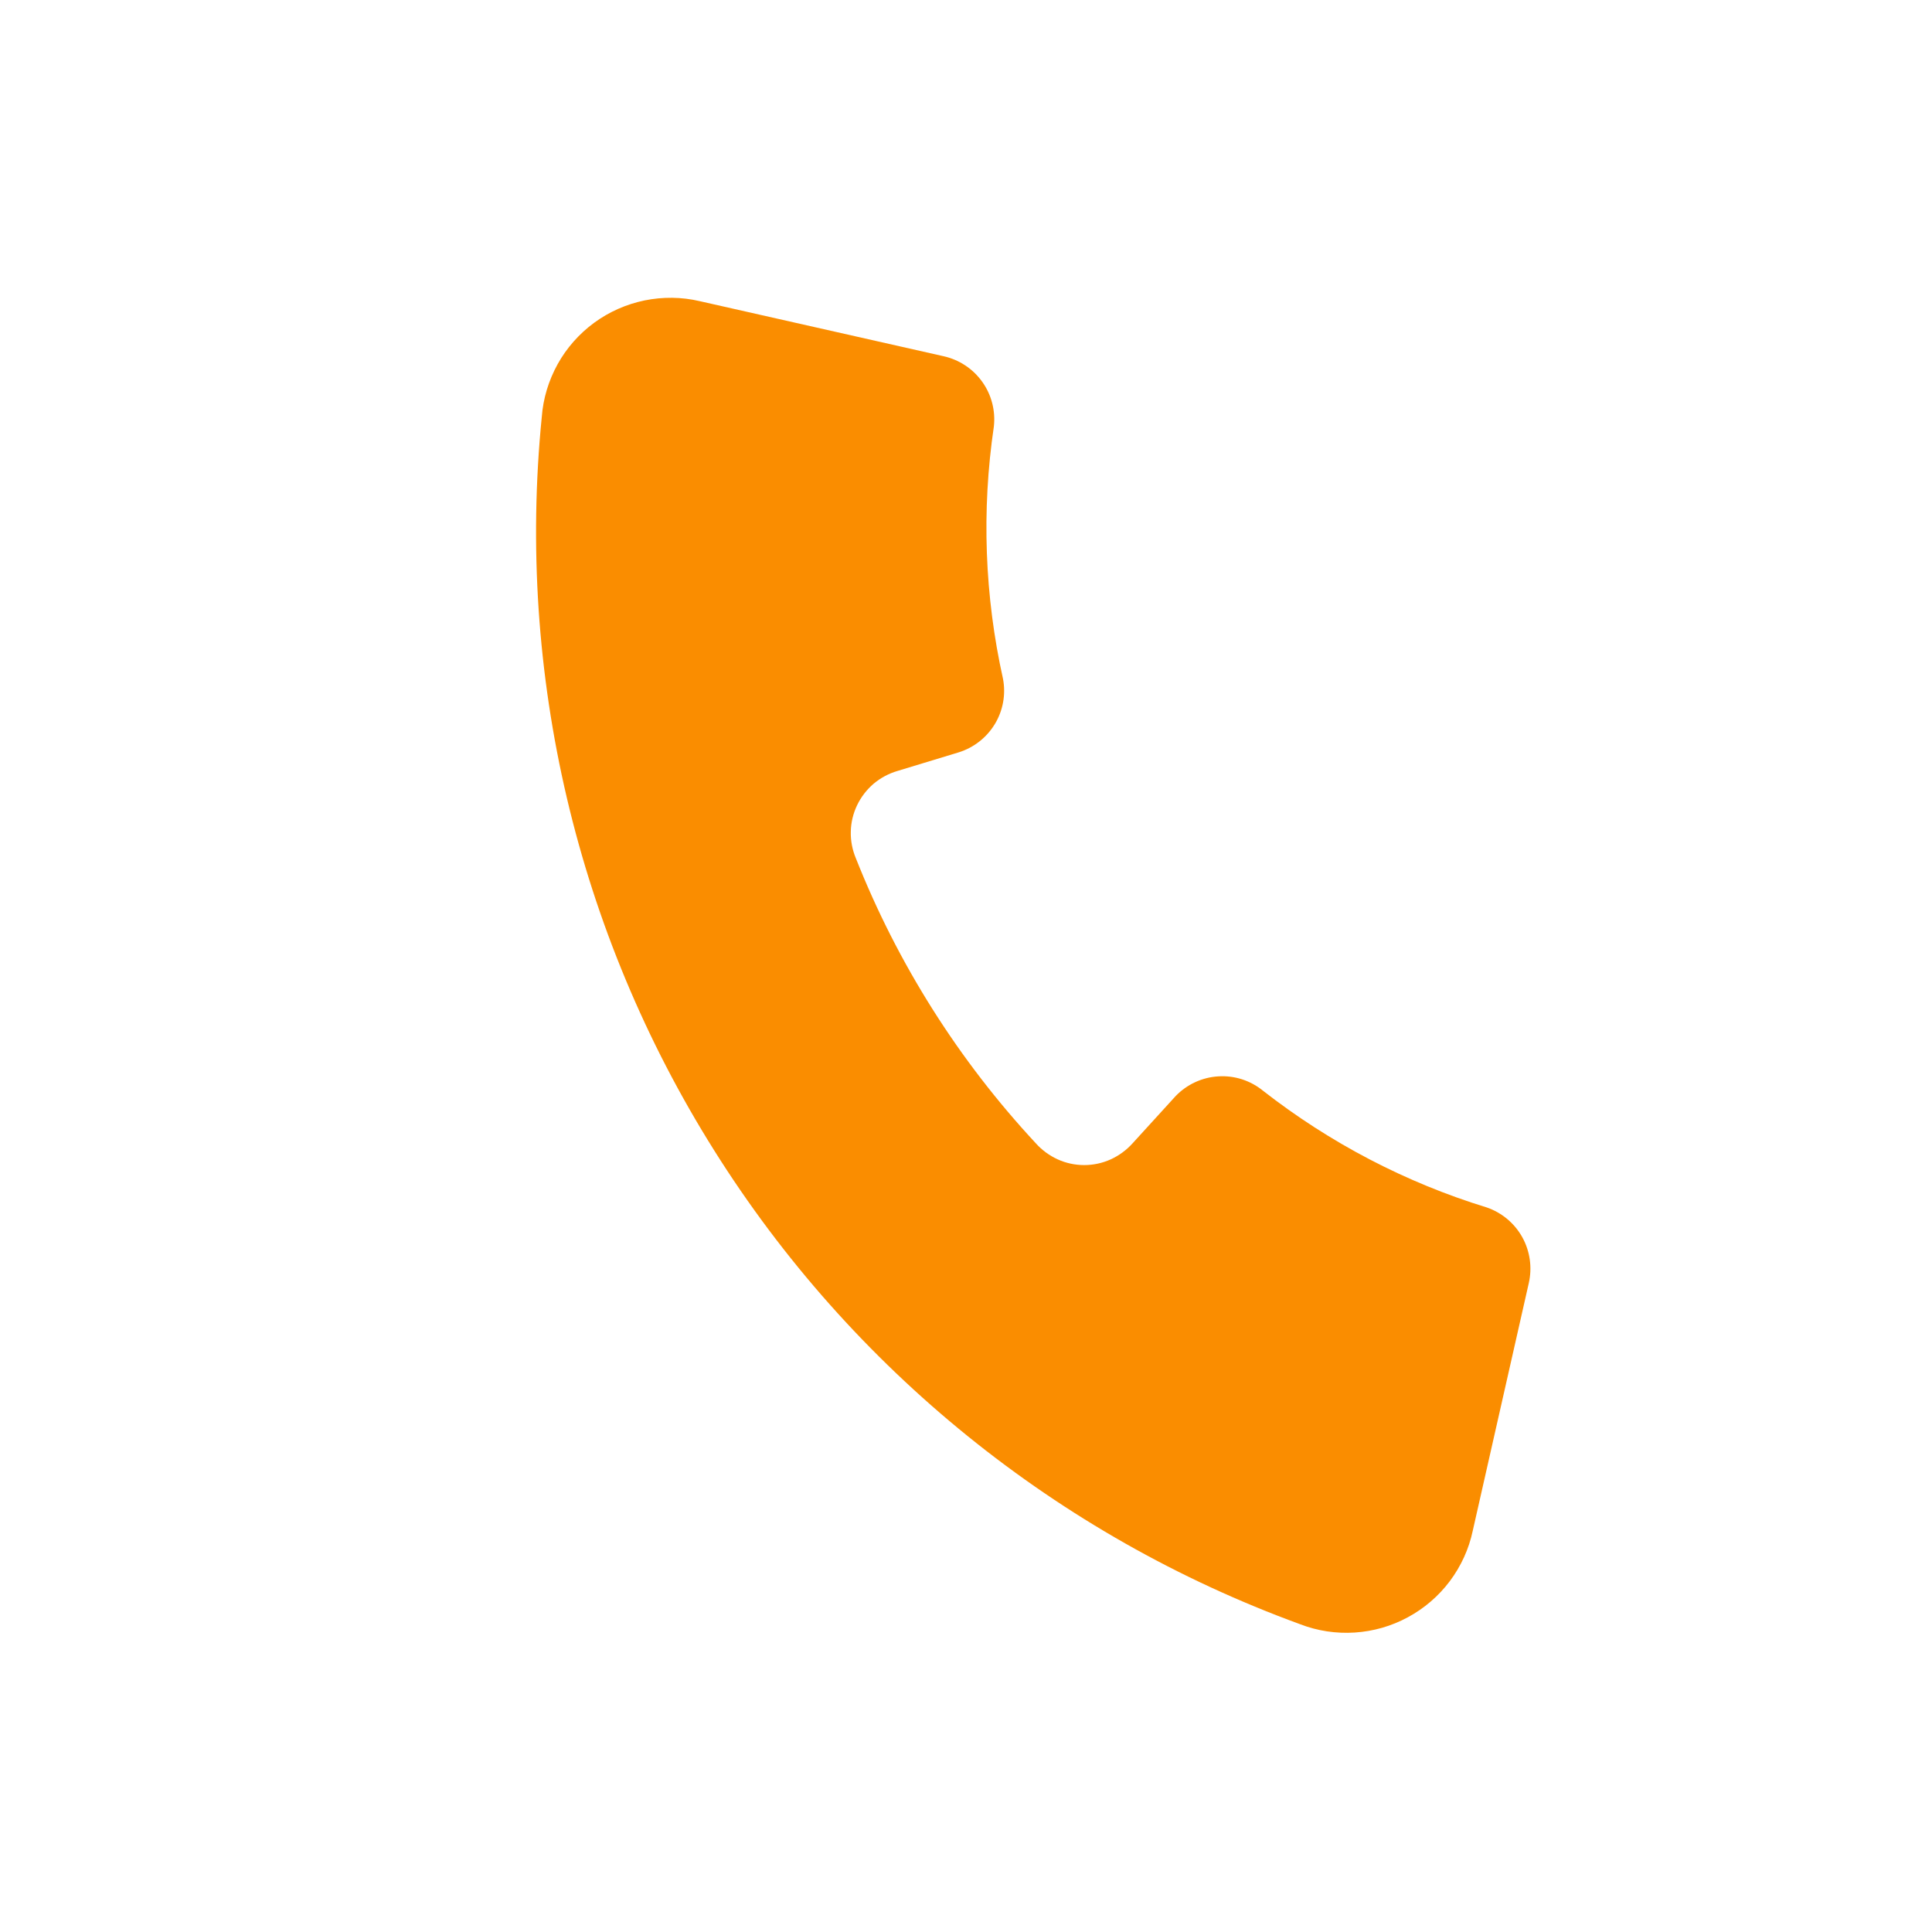 <svg width="24" height="24" viewBox="0 0 24 24" fill="none" xmlns="http://www.w3.org/2000/svg">
<g clip-path="url(#clip0_701_2037)">
<path d="M18.991 15.94L18.295 19.016C18.247 19.243 18.149 19.456 18.01 19.642C17.871 19.827 17.693 19.98 17.489 20.09C17.285 20.201 17.06 20.265 16.829 20.28C16.597 20.295 16.366 20.26 16.149 20.176C13.137 19.077 10.577 17.006 8.872 14.291C7.166 11.577 6.413 8.371 6.73 5.181C6.747 4.95 6.815 4.727 6.927 4.524C7.039 4.322 7.194 4.147 7.38 4.01C7.567 3.873 7.78 3.779 8.007 3.732C8.233 3.686 8.467 3.688 8.692 3.741L11.721 4.425C11.915 4.468 12.086 4.581 12.201 4.742C12.317 4.903 12.368 5.102 12.346 5.299C12.192 6.342 12.231 7.405 12.46 8.434C12.496 8.627 12.46 8.827 12.358 8.995C12.256 9.163 12.096 9.288 11.909 9.346L11.149 9.577C11.04 9.609 10.939 9.663 10.852 9.736C10.766 9.81 10.696 9.901 10.647 10.003C10.598 10.106 10.571 10.217 10.569 10.331C10.566 10.444 10.588 10.557 10.632 10.662C11.15 11.971 11.909 13.172 12.868 14.203C12.943 14.287 13.036 14.355 13.139 14.402C13.242 14.449 13.355 14.473 13.468 14.473C13.582 14.473 13.694 14.449 13.798 14.402C13.901 14.355 13.993 14.287 14.069 14.203L14.604 13.616C14.744 13.471 14.933 13.383 15.134 13.371C15.335 13.358 15.533 13.422 15.689 13.549C16.52 14.198 17.463 14.691 18.471 15C18.658 15.065 18.815 15.197 18.911 15.37C19.007 15.544 19.035 15.747 18.991 15.94Z" fill="#FA8D00"/>
</g>
<defs>
<clipPath id="clip0_701_2037">
<rect width="19.258" height="19.258" fill="white" transform="translate(5.208 0.485) rotate(12.736)"/>
</clipPath>
</defs>
</svg>
